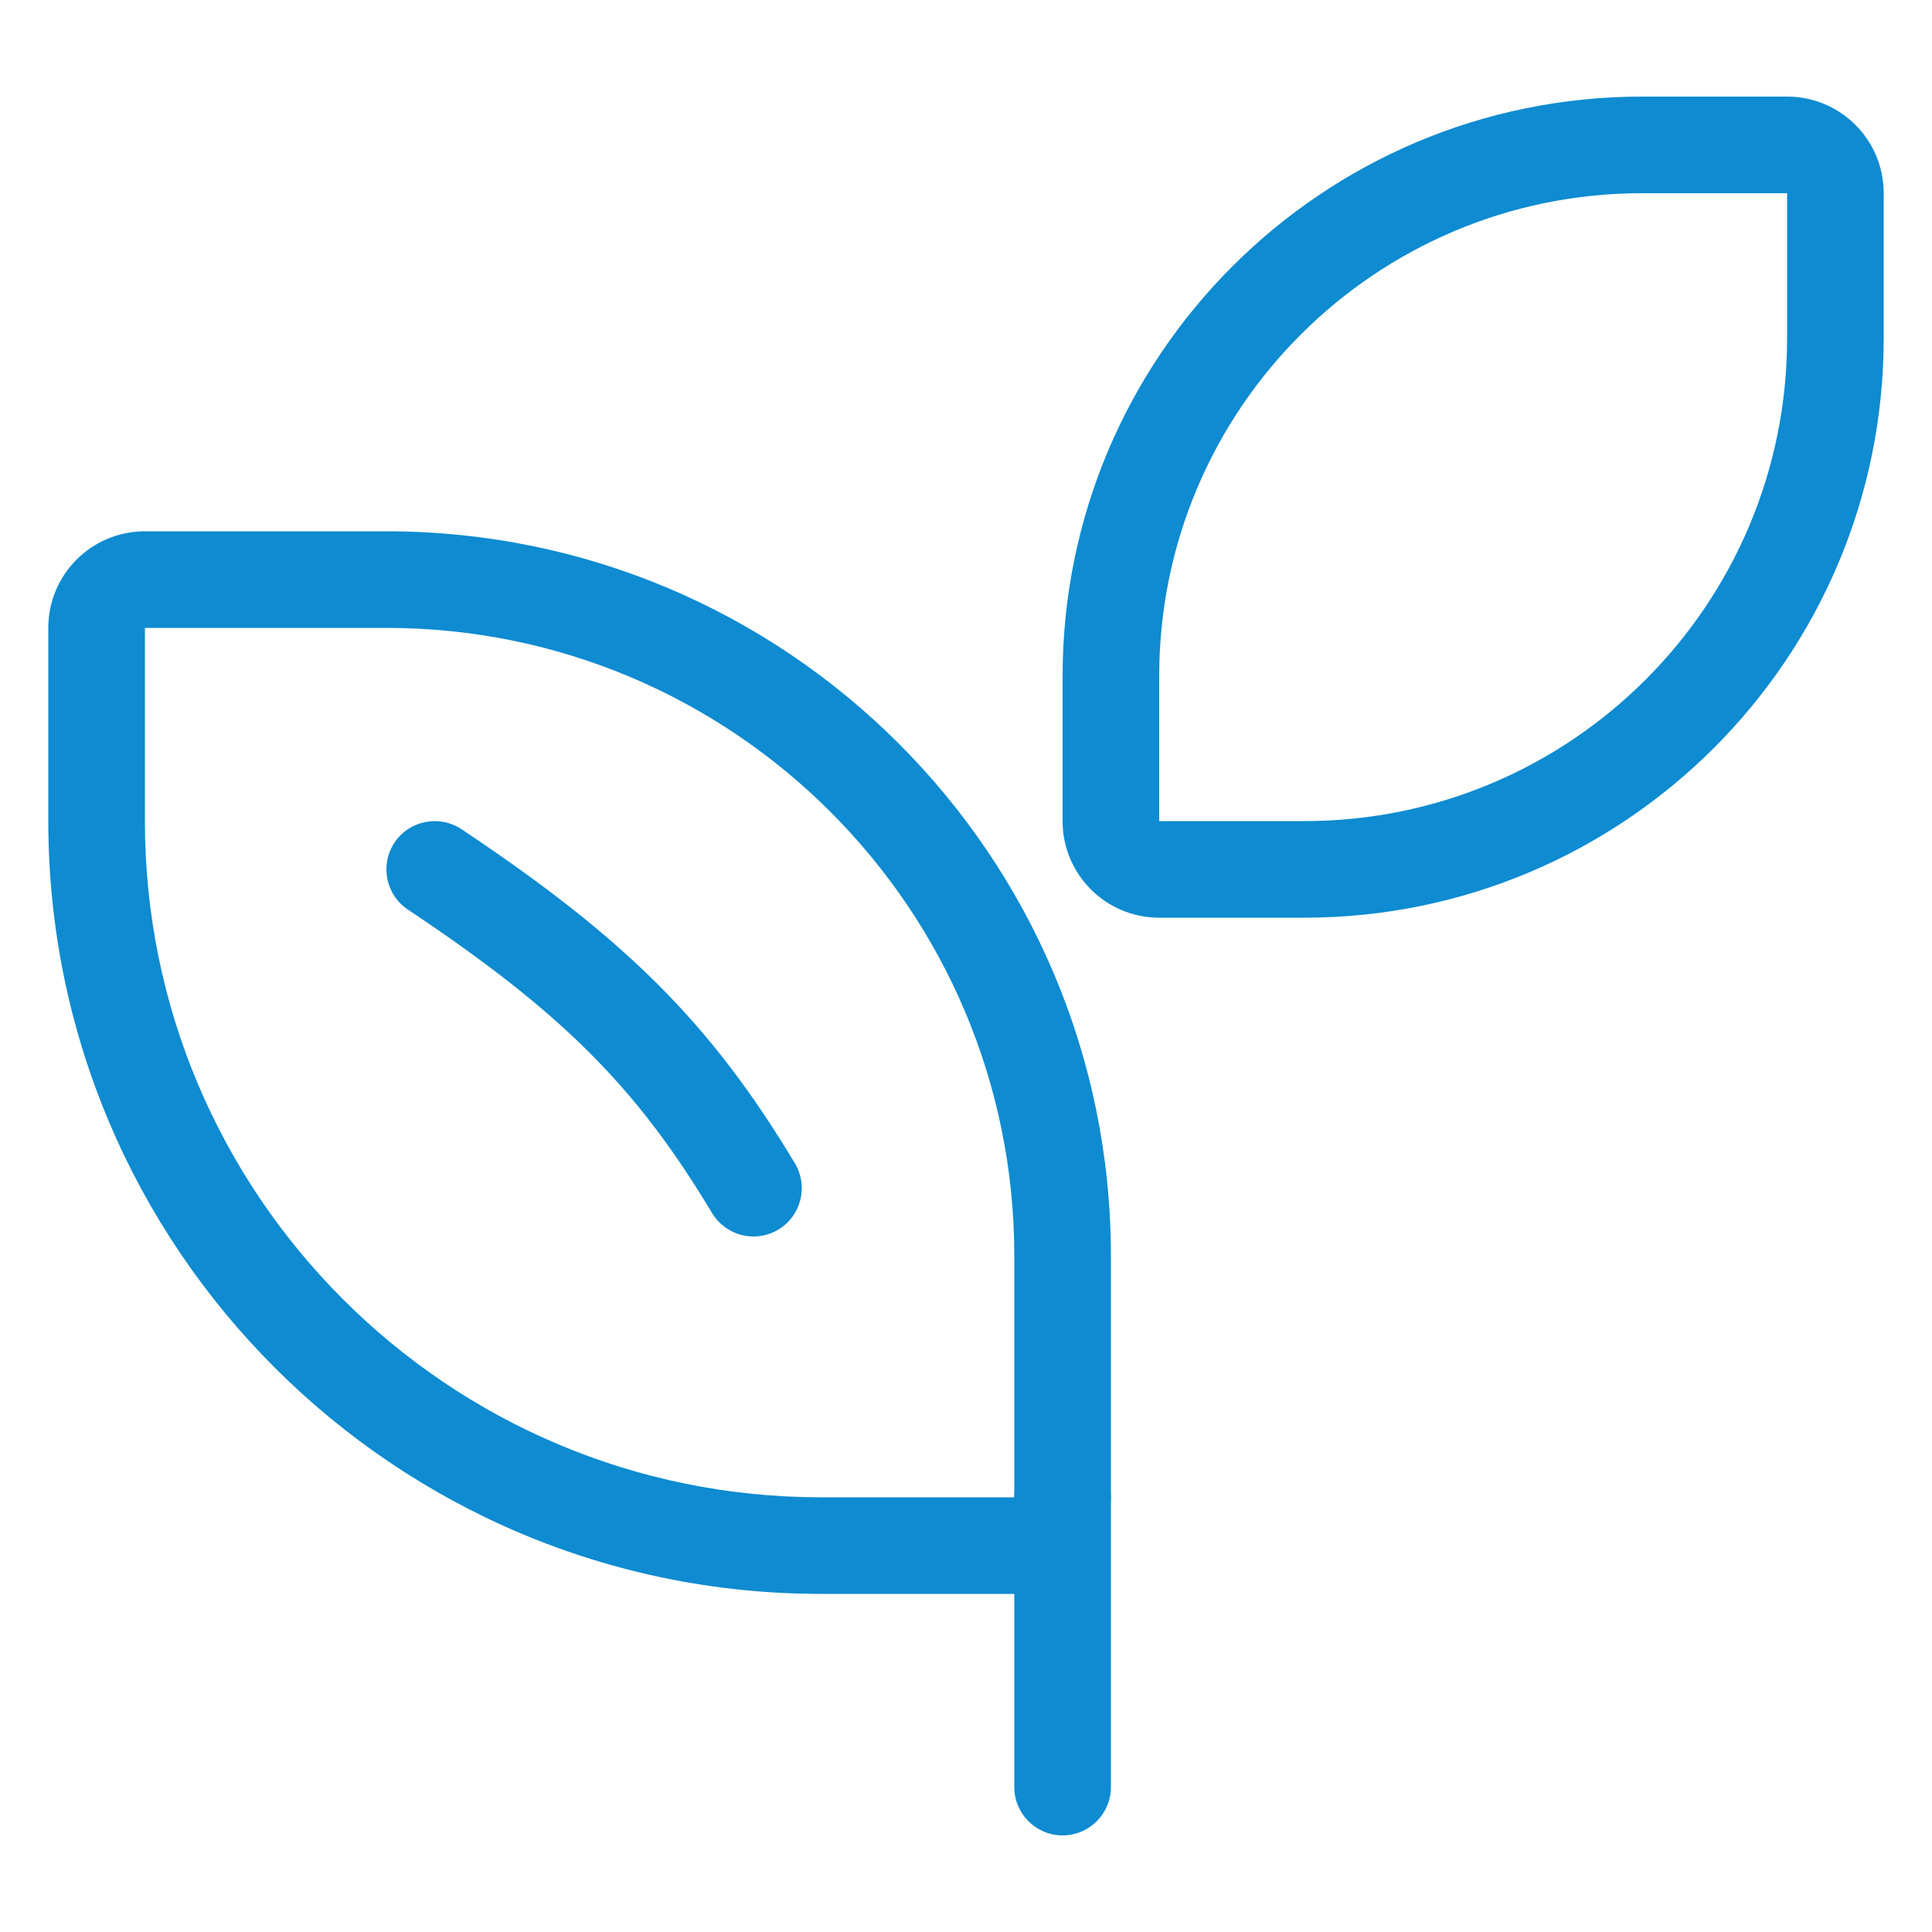 <svg width="40" height="40" viewBox="0 0 40 40" fill="none" xmlns="http://www.w3.org/2000/svg">
<path fill-rule="evenodd" clip-rule="evenodd" d="M37 2C38.105 2 39 2.895 39 4V7C39 13.627 33.627 19 27 19H24C22.895 19 22 18.105 22 17V14C22 7.373 27.373 2 34 2H37ZM34 4C28.477 4 24 8.477 24 14V17H27C32.523 17 37 12.523 37 7V4H34Z" fill="#0E8BD1"/>
<path d="M23 37V31C23 30.448 22.552 30 22 30C21.448 30 21 30.448 21 31V37C21 37.552 21.448 38 22 38C22.552 38 23 37.552 23 37Z" fill="#0E8BD1"/>
<path fill-rule="evenodd" clip-rule="evenodd" d="M1 13C1 11.895 1.895 11 3 11H8C16.284 11 23 17.716 23 26V31C23 32.105 22.105 33 21 33H17C8.163 33 1 25.837 1 17V13ZM3 13V17C3 24.732 9.268 31 17 31H21V26C21 18.82 15.18 13 8 13H3Z" fill="#0E8BD1"/>
<path fill-rule="evenodd" clip-rule="evenodd" d="M8.168 17.445C8.474 16.986 9.095 16.862 9.555 17.168C12.949 19.431 14.716 21.182 16.457 24.085C16.742 24.559 16.588 25.173 16.114 25.457C15.641 25.742 15.027 25.588 14.742 25.114C13.184 22.518 11.651 20.969 8.445 18.832C7.986 18.526 7.862 17.905 8.168 17.445Z" fill="#0E8BD1"/>
</svg>